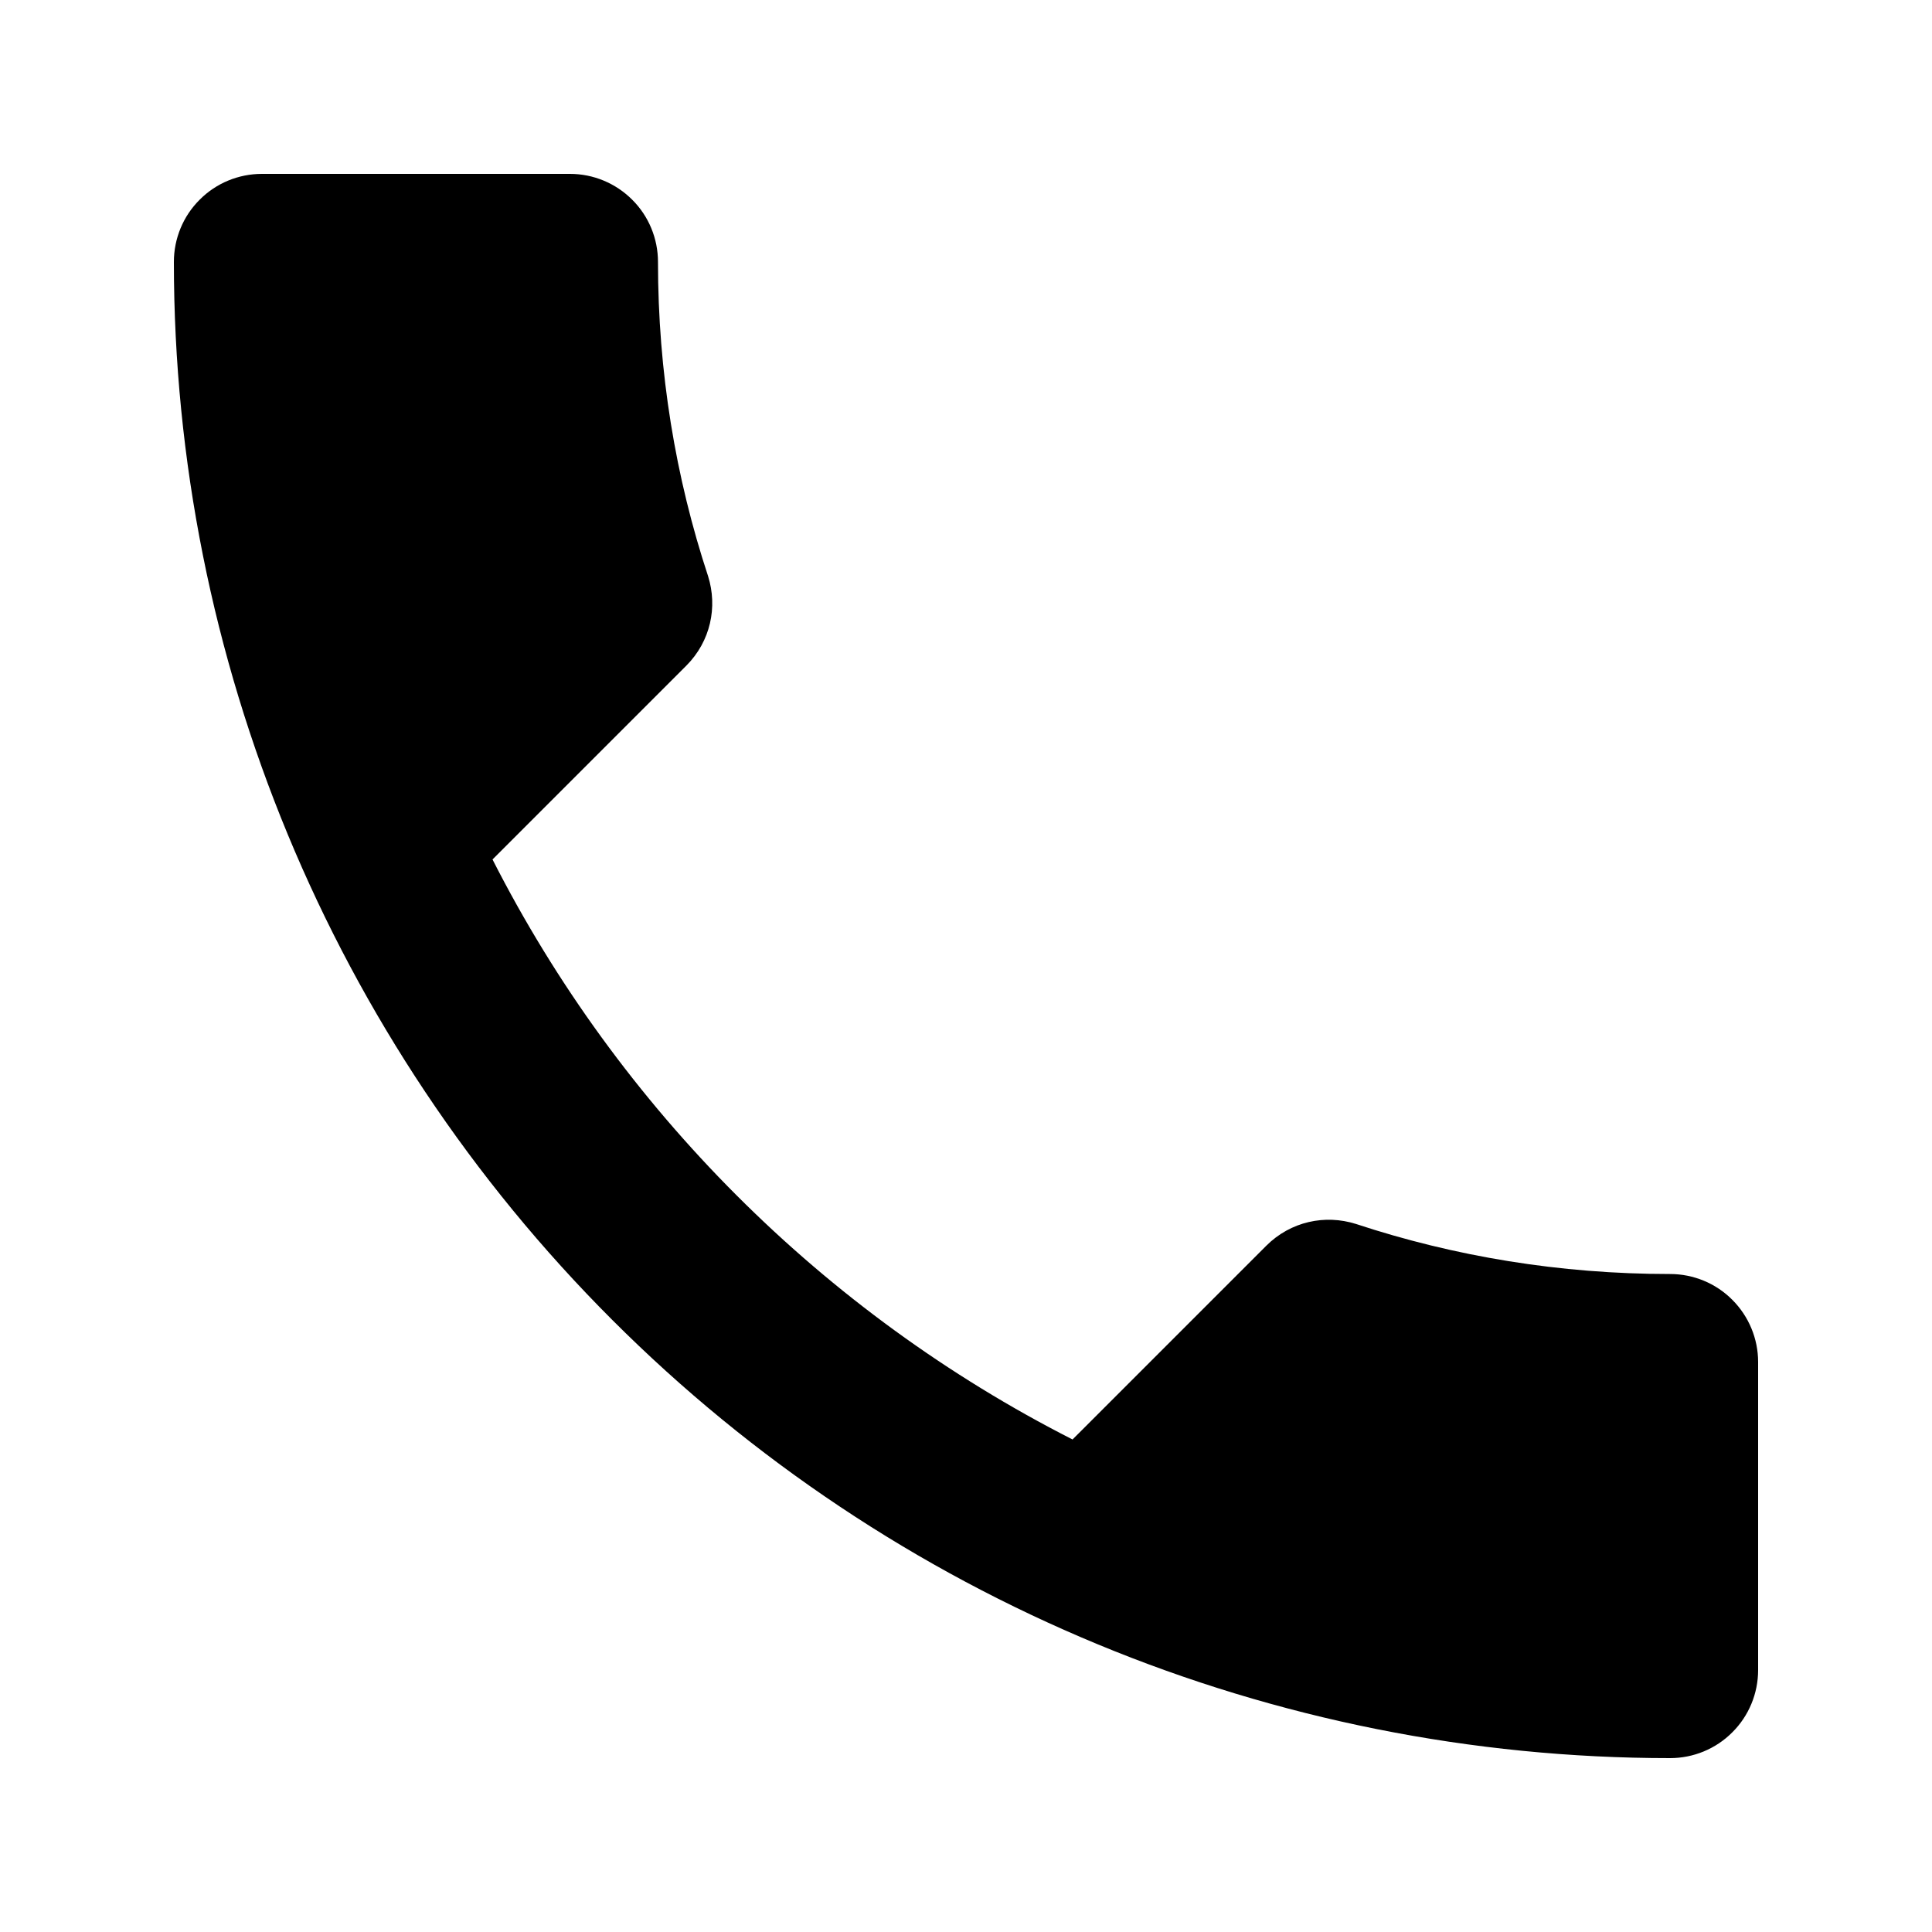 <svg width="14" height="14" viewBox="0 0 14 14" fill="none" xmlns="http://www.w3.org/2000/svg">
<g id="icon-TEL">
<path id="Vector" d="M3.569 6.228C4.487 8.033 5.967 9.513 7.772 10.431L9.175 9.028C9.353 8.85 9.602 8.799 9.825 8.869C10.54 9.105 11.305 9.232 12.102 9.232C12.271 9.232 12.434 9.299 12.553 9.419C12.673 9.539 12.74 9.701 12.74 9.87V12.102C12.74 12.271 12.673 12.434 12.553 12.553C12.434 12.673 12.271 12.74 12.102 12.74C9.227 12.74 6.469 11.598 4.436 9.564C2.402 7.531 1.26 4.773 1.26 1.898C1.26 1.729 1.327 1.566 1.447 1.447C1.566 1.327 1.729 1.26 1.898 1.26H4.13C4.299 1.26 4.461 1.327 4.581 1.447C4.701 1.566 4.768 1.729 4.768 1.898C4.768 2.695 4.895 3.46 5.131 4.175C5.201 4.398 5.15 4.647 4.972 4.825L3.569 6.228Z" fill="black"/>
</g>
</svg>
